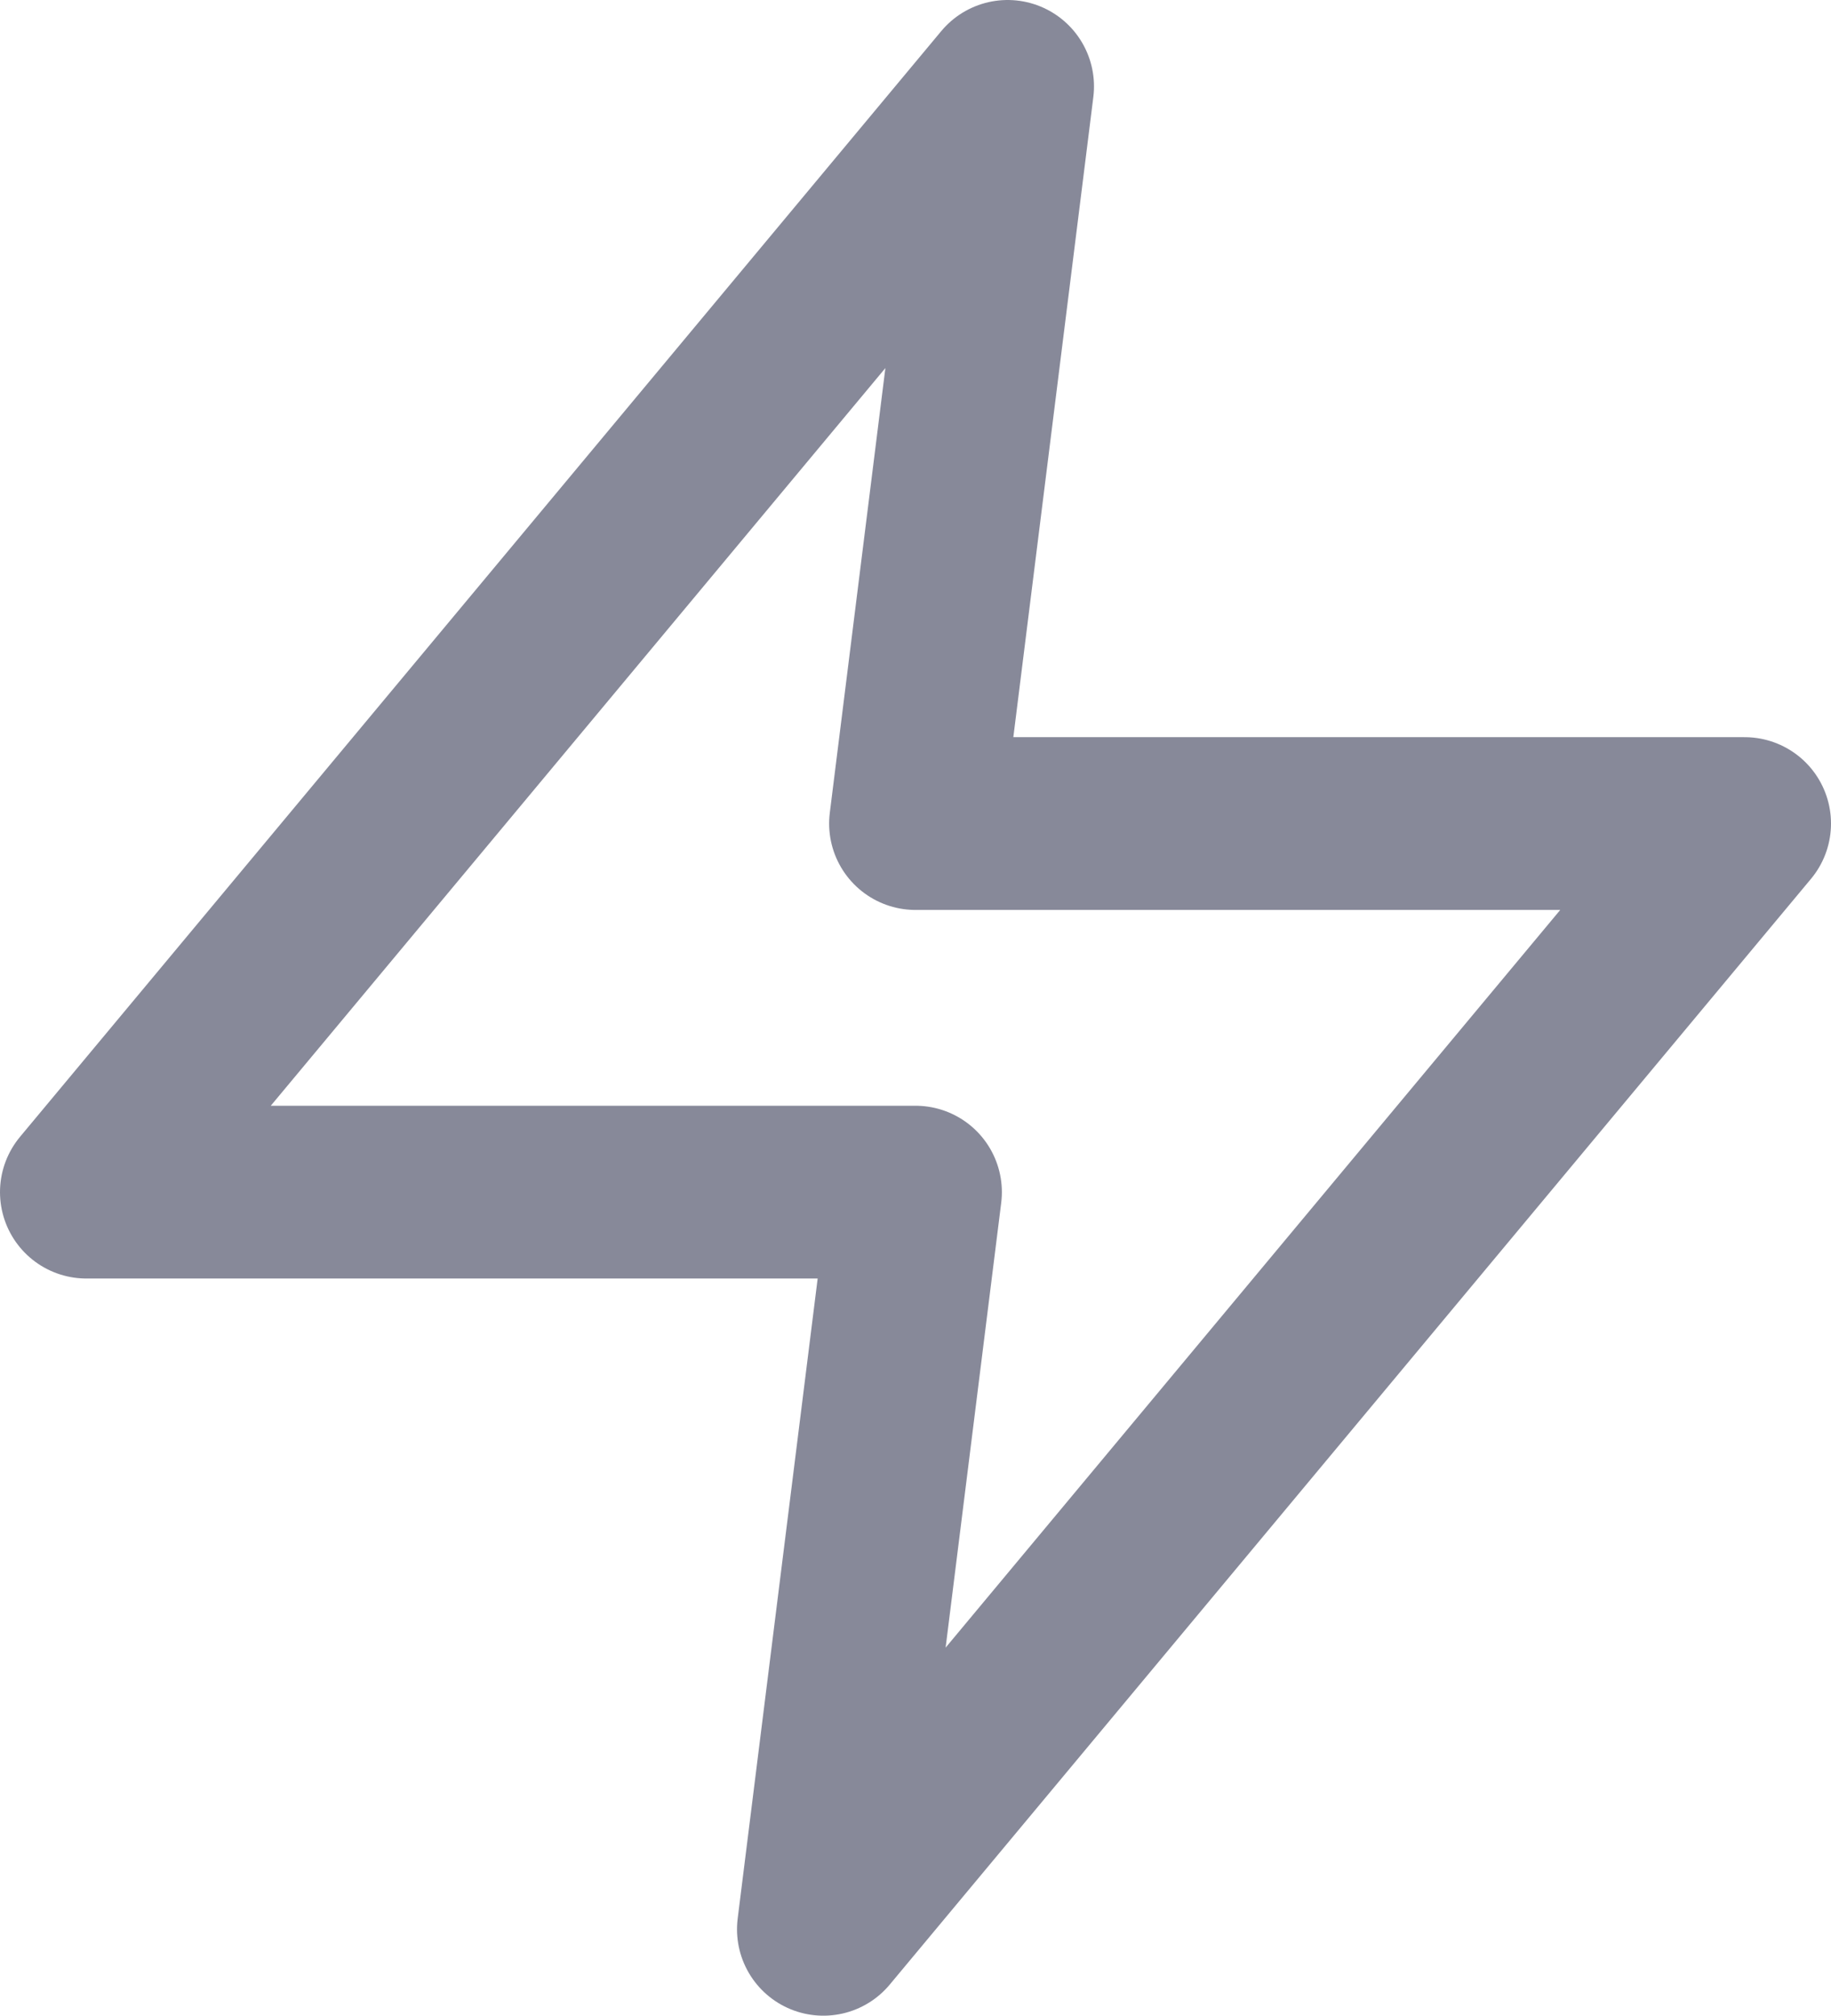 <svg xmlns="http://www.w3.org/2000/svg" width="15.9" height="17.5" viewBox="0 0 15.9 17.5">
  <path id="zap-muted" d="M11,2,3,11.6h7.2L9.4,18l8-9.6H10.2Z" transform="translate(-2.25 -1.25)" fill="none" stroke="#878999" stroke-linecap="round" stroke-linejoin="round" stroke-width="1.5"/>
</svg>

